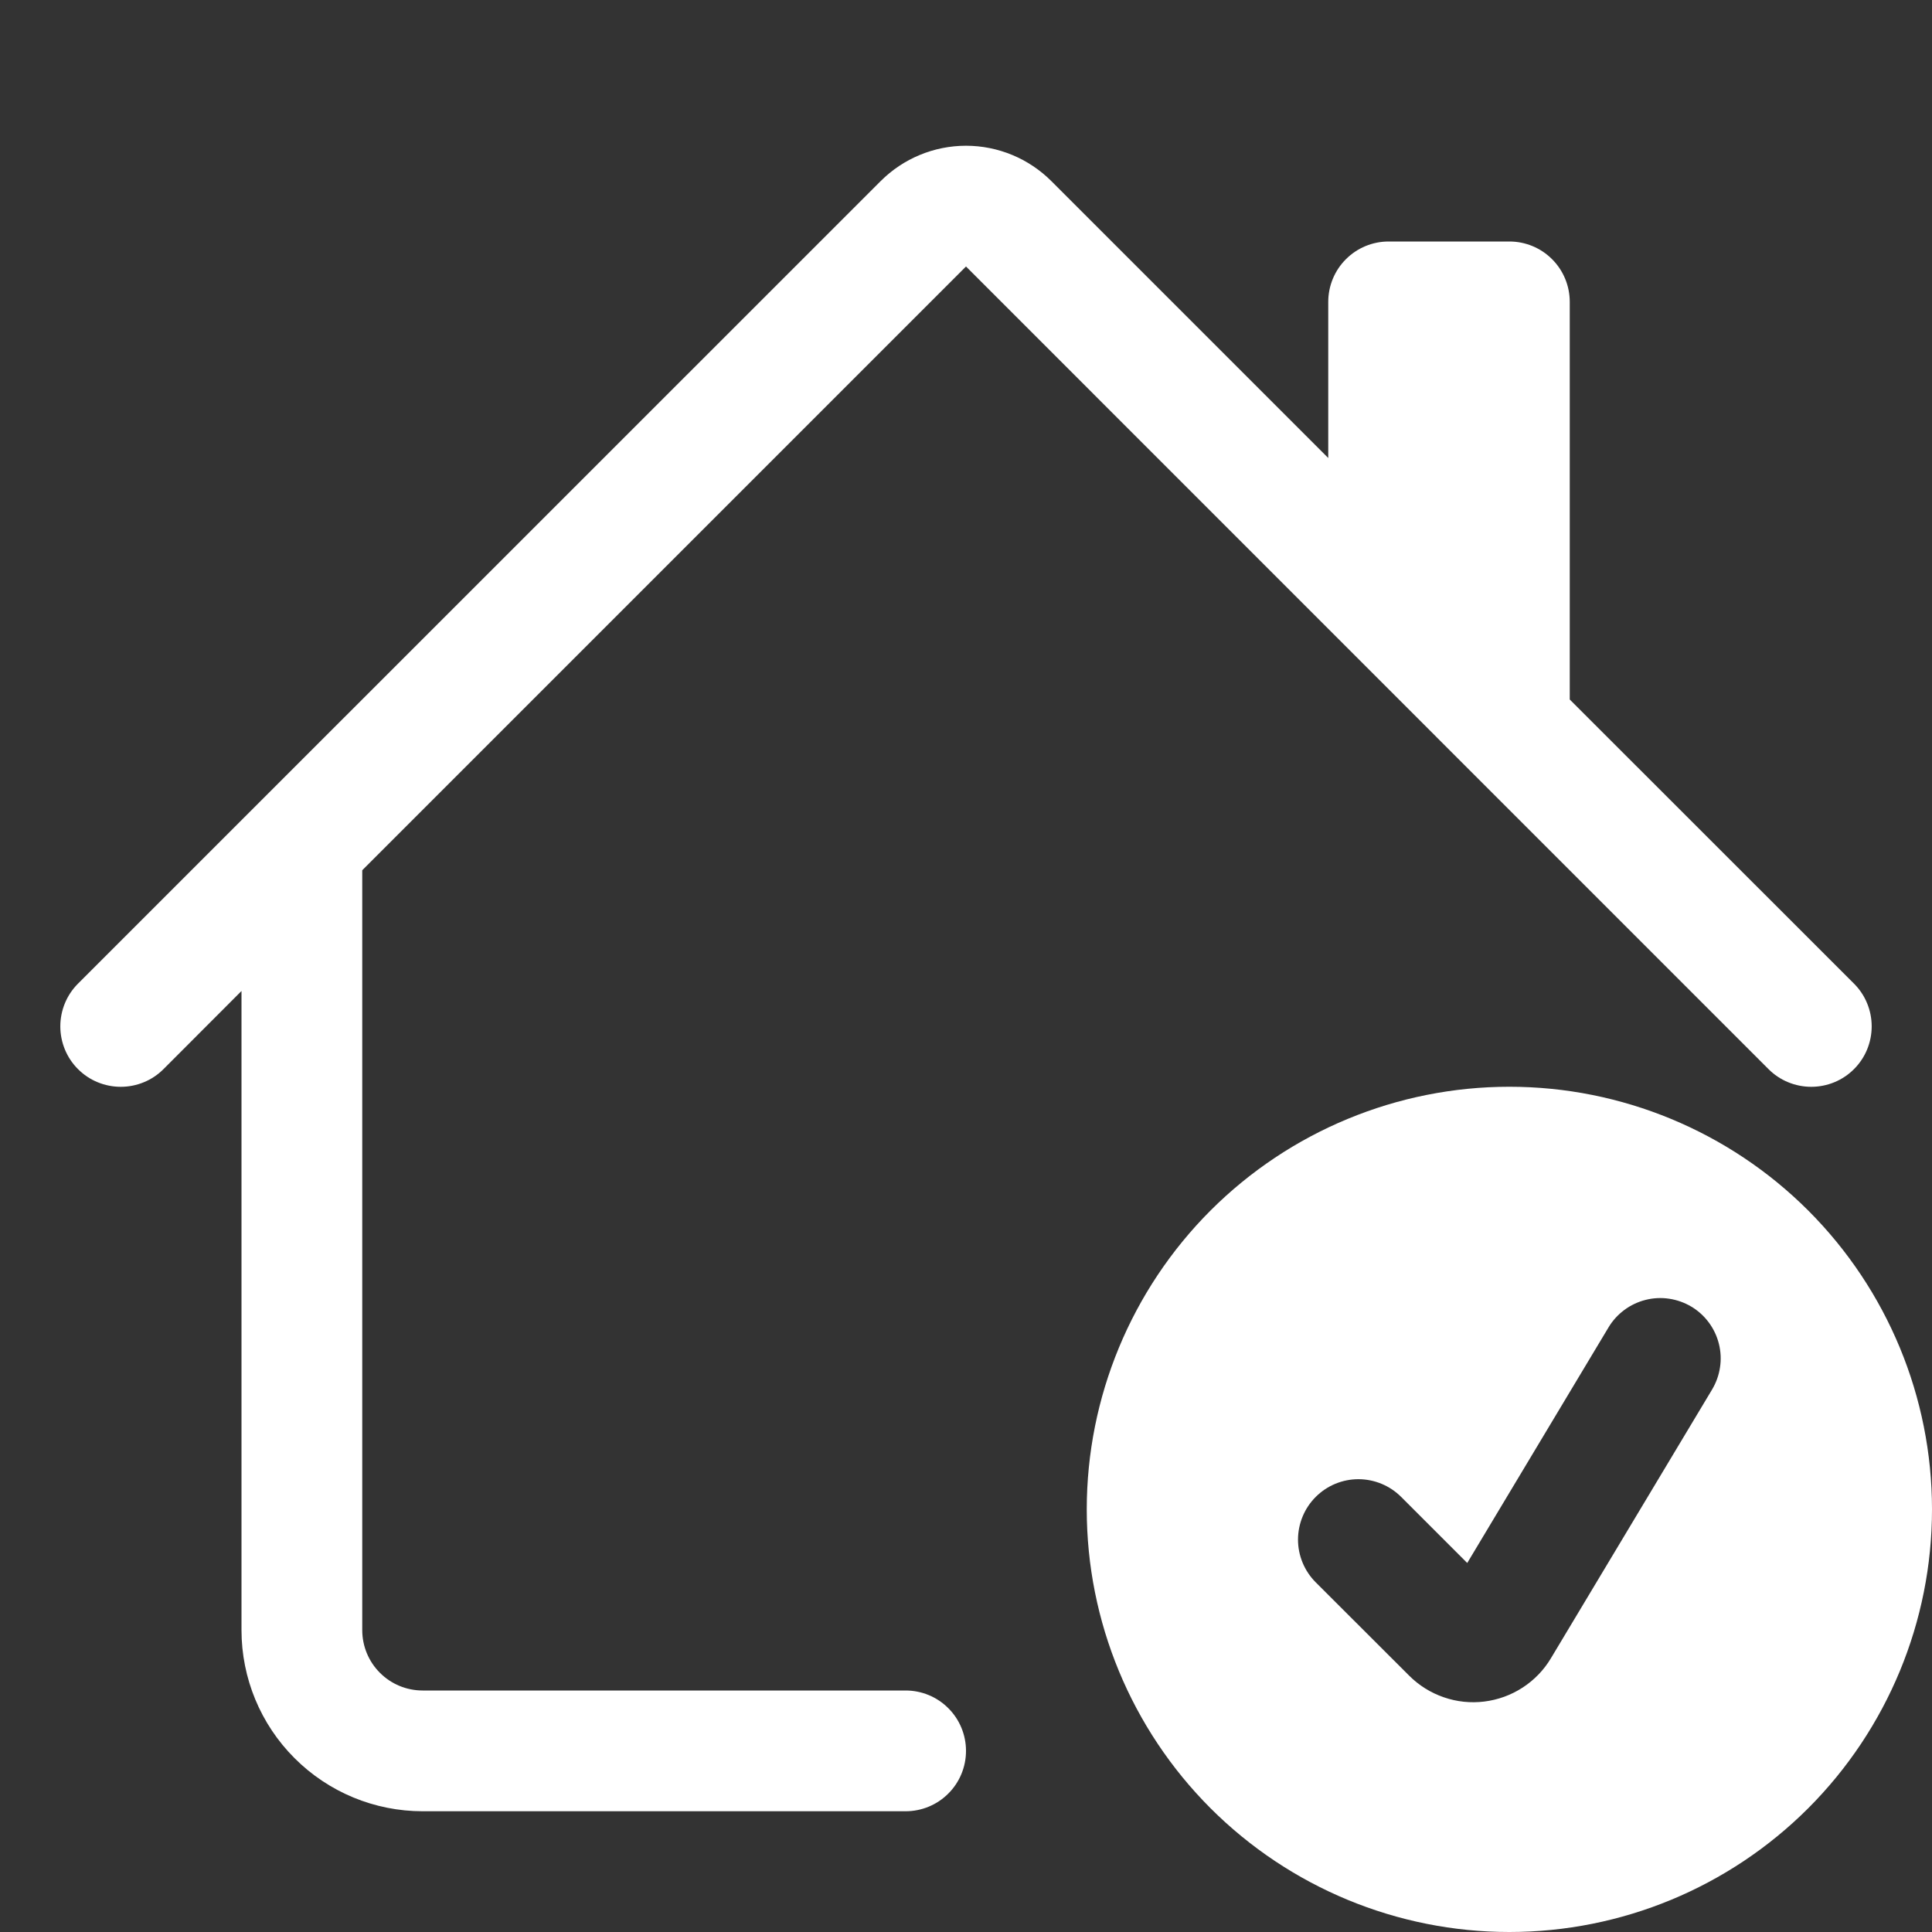<?xml version="1.0" encoding="UTF-8"?> <svg xmlns="http://www.w3.org/2000/svg" width="32" height="32" viewBox="0 0 32 32" fill="none"><rect x="0" y="0" width="32" height="32" fill="#333333" stroke="none"/><path d="M14.586 3C14.961 2.625 15.47 2.414 16 2.414C16.53 2.414 17.039 2.625 17.414 3L22 7.586V5C22 4.735 22.105 4.48 22.293 4.293C22.48 4.105 22.735 4 23 4H25C25.265 4 25.52 4.105 25.707 4.293C25.895 4.48 26 4.735 26 5V11.586L30.708 16.292C30.801 16.385 30.875 16.495 30.925 16.617C30.975 16.738 31.001 16.868 31.001 17C31.001 17.131 30.975 17.262 30.925 17.383C30.875 17.505 30.801 17.615 30.708 17.708C30.615 17.801 30.505 17.875 30.383 17.925C30.262 17.975 30.131 18.001 30 18.001C29.869 18.001 29.738 17.975 29.617 17.925C29.495 17.875 29.385 17.801 29.292 17.708L16 4.414L6 14.414V27C6 27.265 6.105 27.52 6.293 27.707C6.48 27.895 6.735 28 7 28H15C15.265 28 15.52 28.105 15.707 28.293C15.895 28.48 16 28.735 16 29C16 29.265 15.895 29.52 15.707 29.707C15.52 29.895 15.265 30 15 30H7C6.204 30 5.441 29.684 4.879 29.121C4.316 28.559 4 27.796 4 27V16.414L2.708 17.708C2.615 17.801 2.505 17.875 2.383 17.925C2.262 17.975 2.132 18.001 2 18.001C1.869 18.001 1.738 17.975 1.617 17.925C1.495 17.875 1.385 17.801 1.292 17.708C1.199 17.615 1.125 17.505 1.075 17.383C1.025 17.262 0.999 17.131 0.999 17C0.999 16.868 1.025 16.738 1.075 16.617C1.125 16.495 1.199 16.385 1.292 16.292L14.586 3Z" fill="white"></path><path d="M25 32C26.857 32 28.637 31.262 29.95 29.95C31.262 28.637 32 26.857 32 25C32 23.143 31.262 21.363 29.95 20.05C28.637 18.738 26.857 18 25 18C23.143 18 21.363 18.738 20.05 20.05C18.738 21.363 18 23.143 18 25C18 26.857 18.738 28.637 20.05 29.95C21.363 31.262 23.143 32 25 32ZM28.358 23.014L25.688 27.466C25.571 27.662 25.41 27.828 25.219 27.952C25.028 28.076 24.811 28.155 24.584 28.183C24.358 28.211 24.128 28.187 23.913 28.112C23.697 28.038 23.501 27.915 23.34 27.754L21.792 26.208C21.605 26.02 21.499 25.766 21.499 25.5C21.5 25.235 21.605 24.98 21.793 24.793C21.981 24.605 22.235 24.5 22.501 24.5C22.766 24.501 23.02 24.606 23.208 24.794L24.302 25.888L26.642 21.986C26.709 21.873 26.799 21.775 26.904 21.697C27.009 21.619 27.129 21.562 27.257 21.53C27.384 21.498 27.517 21.491 27.646 21.511C27.776 21.53 27.901 21.575 28.014 21.642C28.127 21.709 28.225 21.799 28.303 21.904C28.381 22.009 28.438 22.129 28.47 22.257C28.502 22.384 28.509 22.517 28.489 22.646C28.47 22.776 28.425 22.901 28.358 23.014Z" fill="white"></path></svg> 